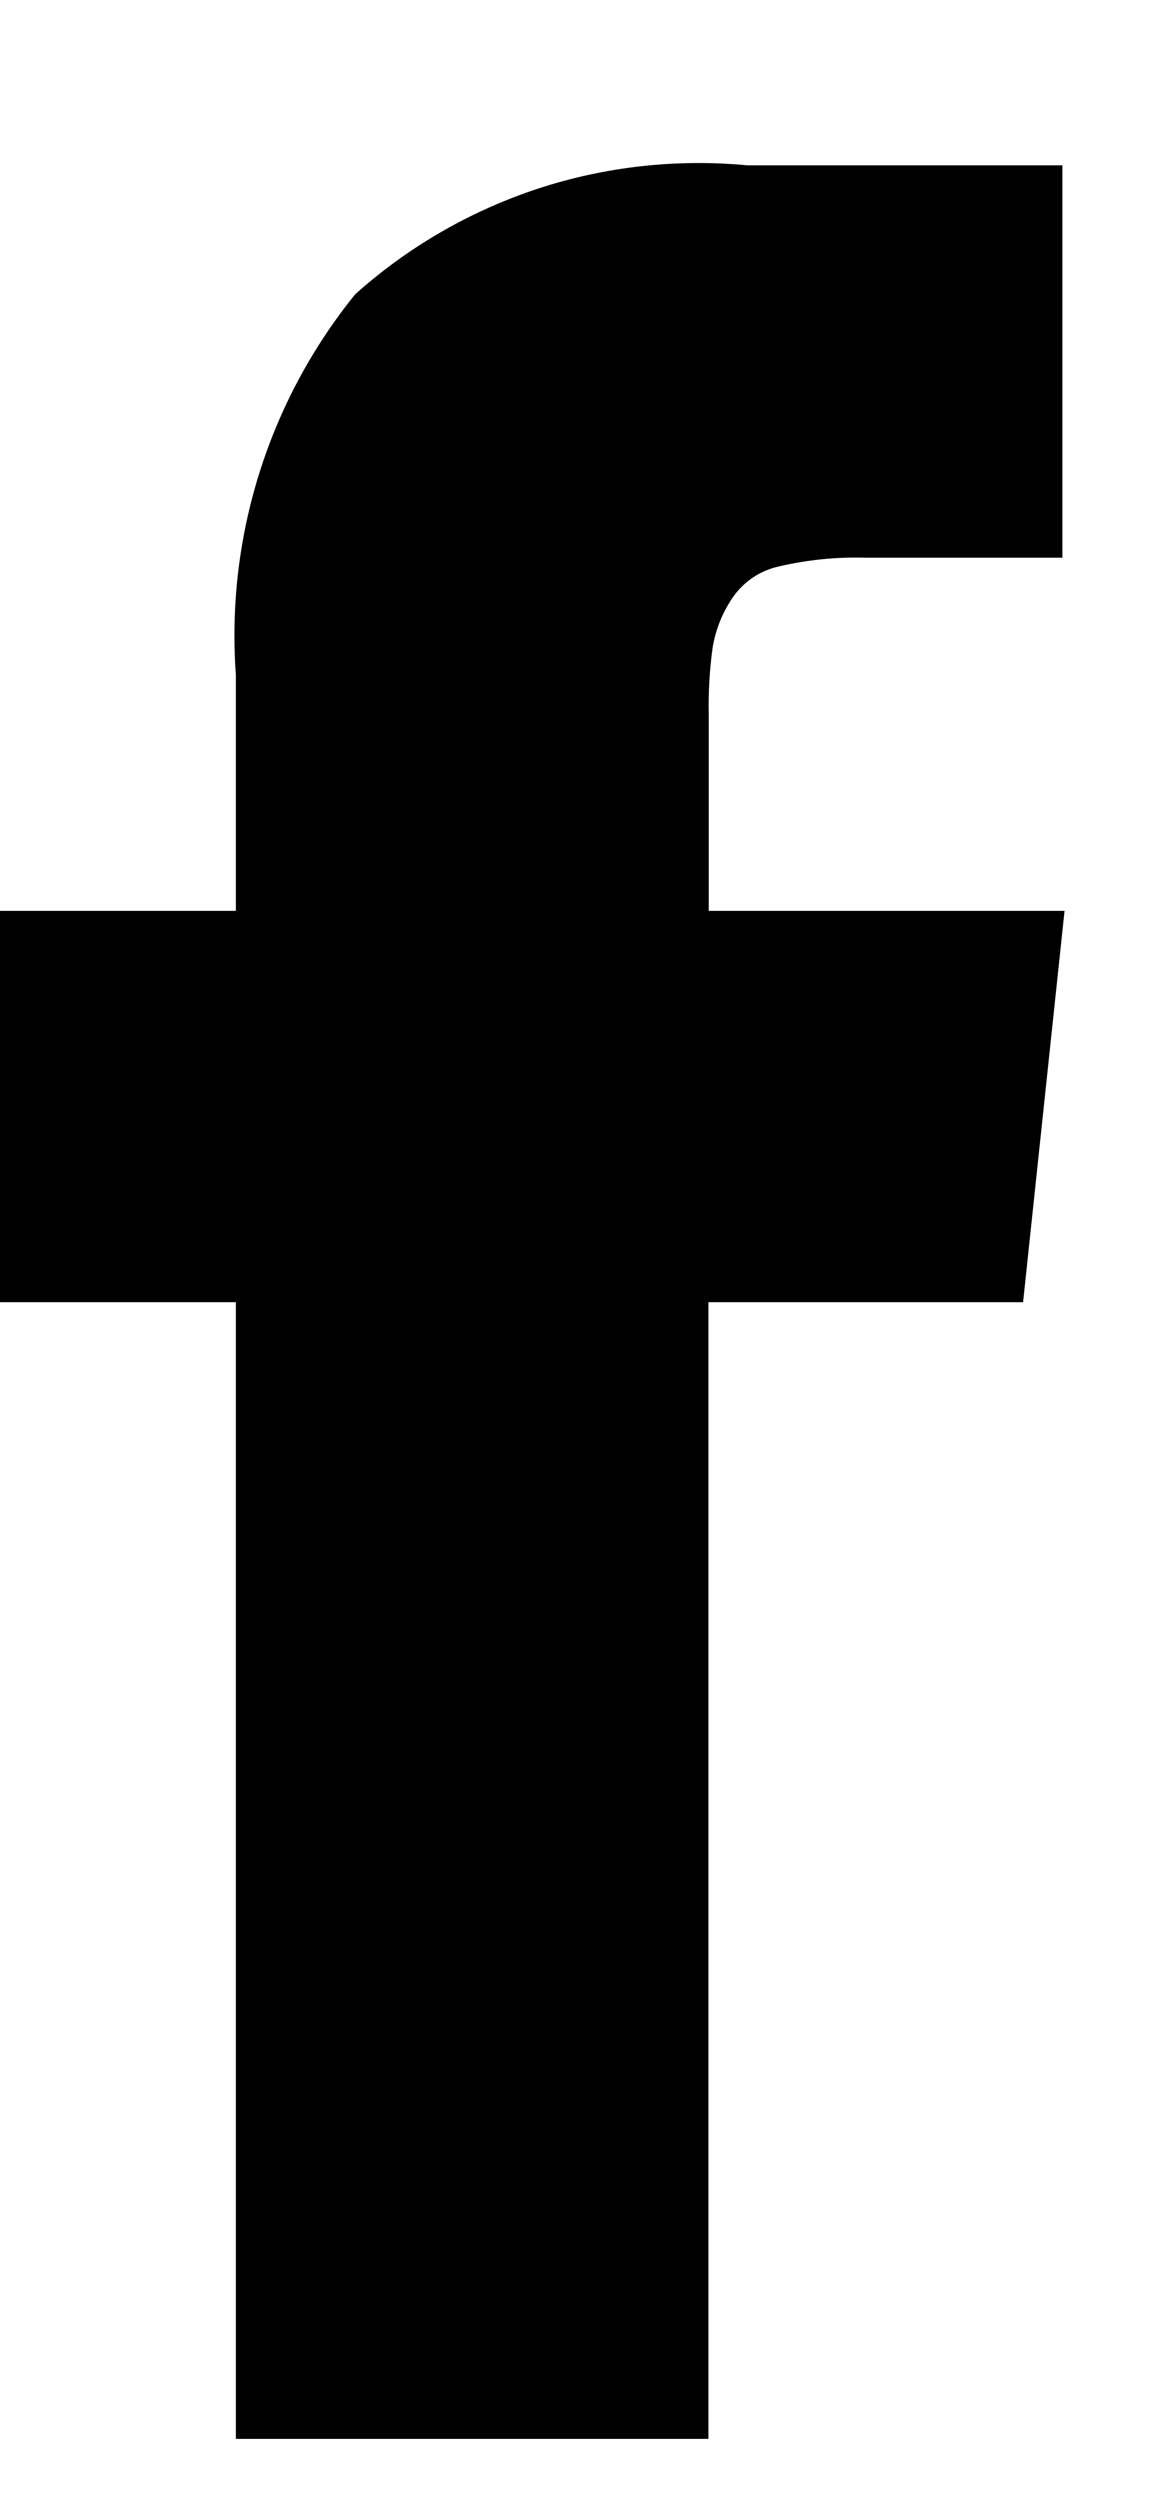 <svg width="7" height="15" viewBox="0 0 7 15" fill="none" xmlns="http://www.w3.org/2000/svg">
<path fill-rule="evenodd" clip-rule="evenodd" d="M4.255 5.461V4.287C4.252 4.151 4.26 4.015 4.279 3.88C4.297 3.778 4.335 3.681 4.392 3.595C4.457 3.495 4.558 3.425 4.674 3.399C4.845 3.359 5.02 3.341 5.195 3.346H6.378V0.992H4.488C4.063 0.952 3.634 0.999 3.229 1.132C2.823 1.266 2.45 1.481 2.132 1.766C1.612 2.409 1.356 3.225 1.416 4.049V5.465H0V7.813H1.416V14.633H4.253V7.813H6.142L6.391 5.465H4.253L4.255 5.461Z" fill="black"/>
</svg>
